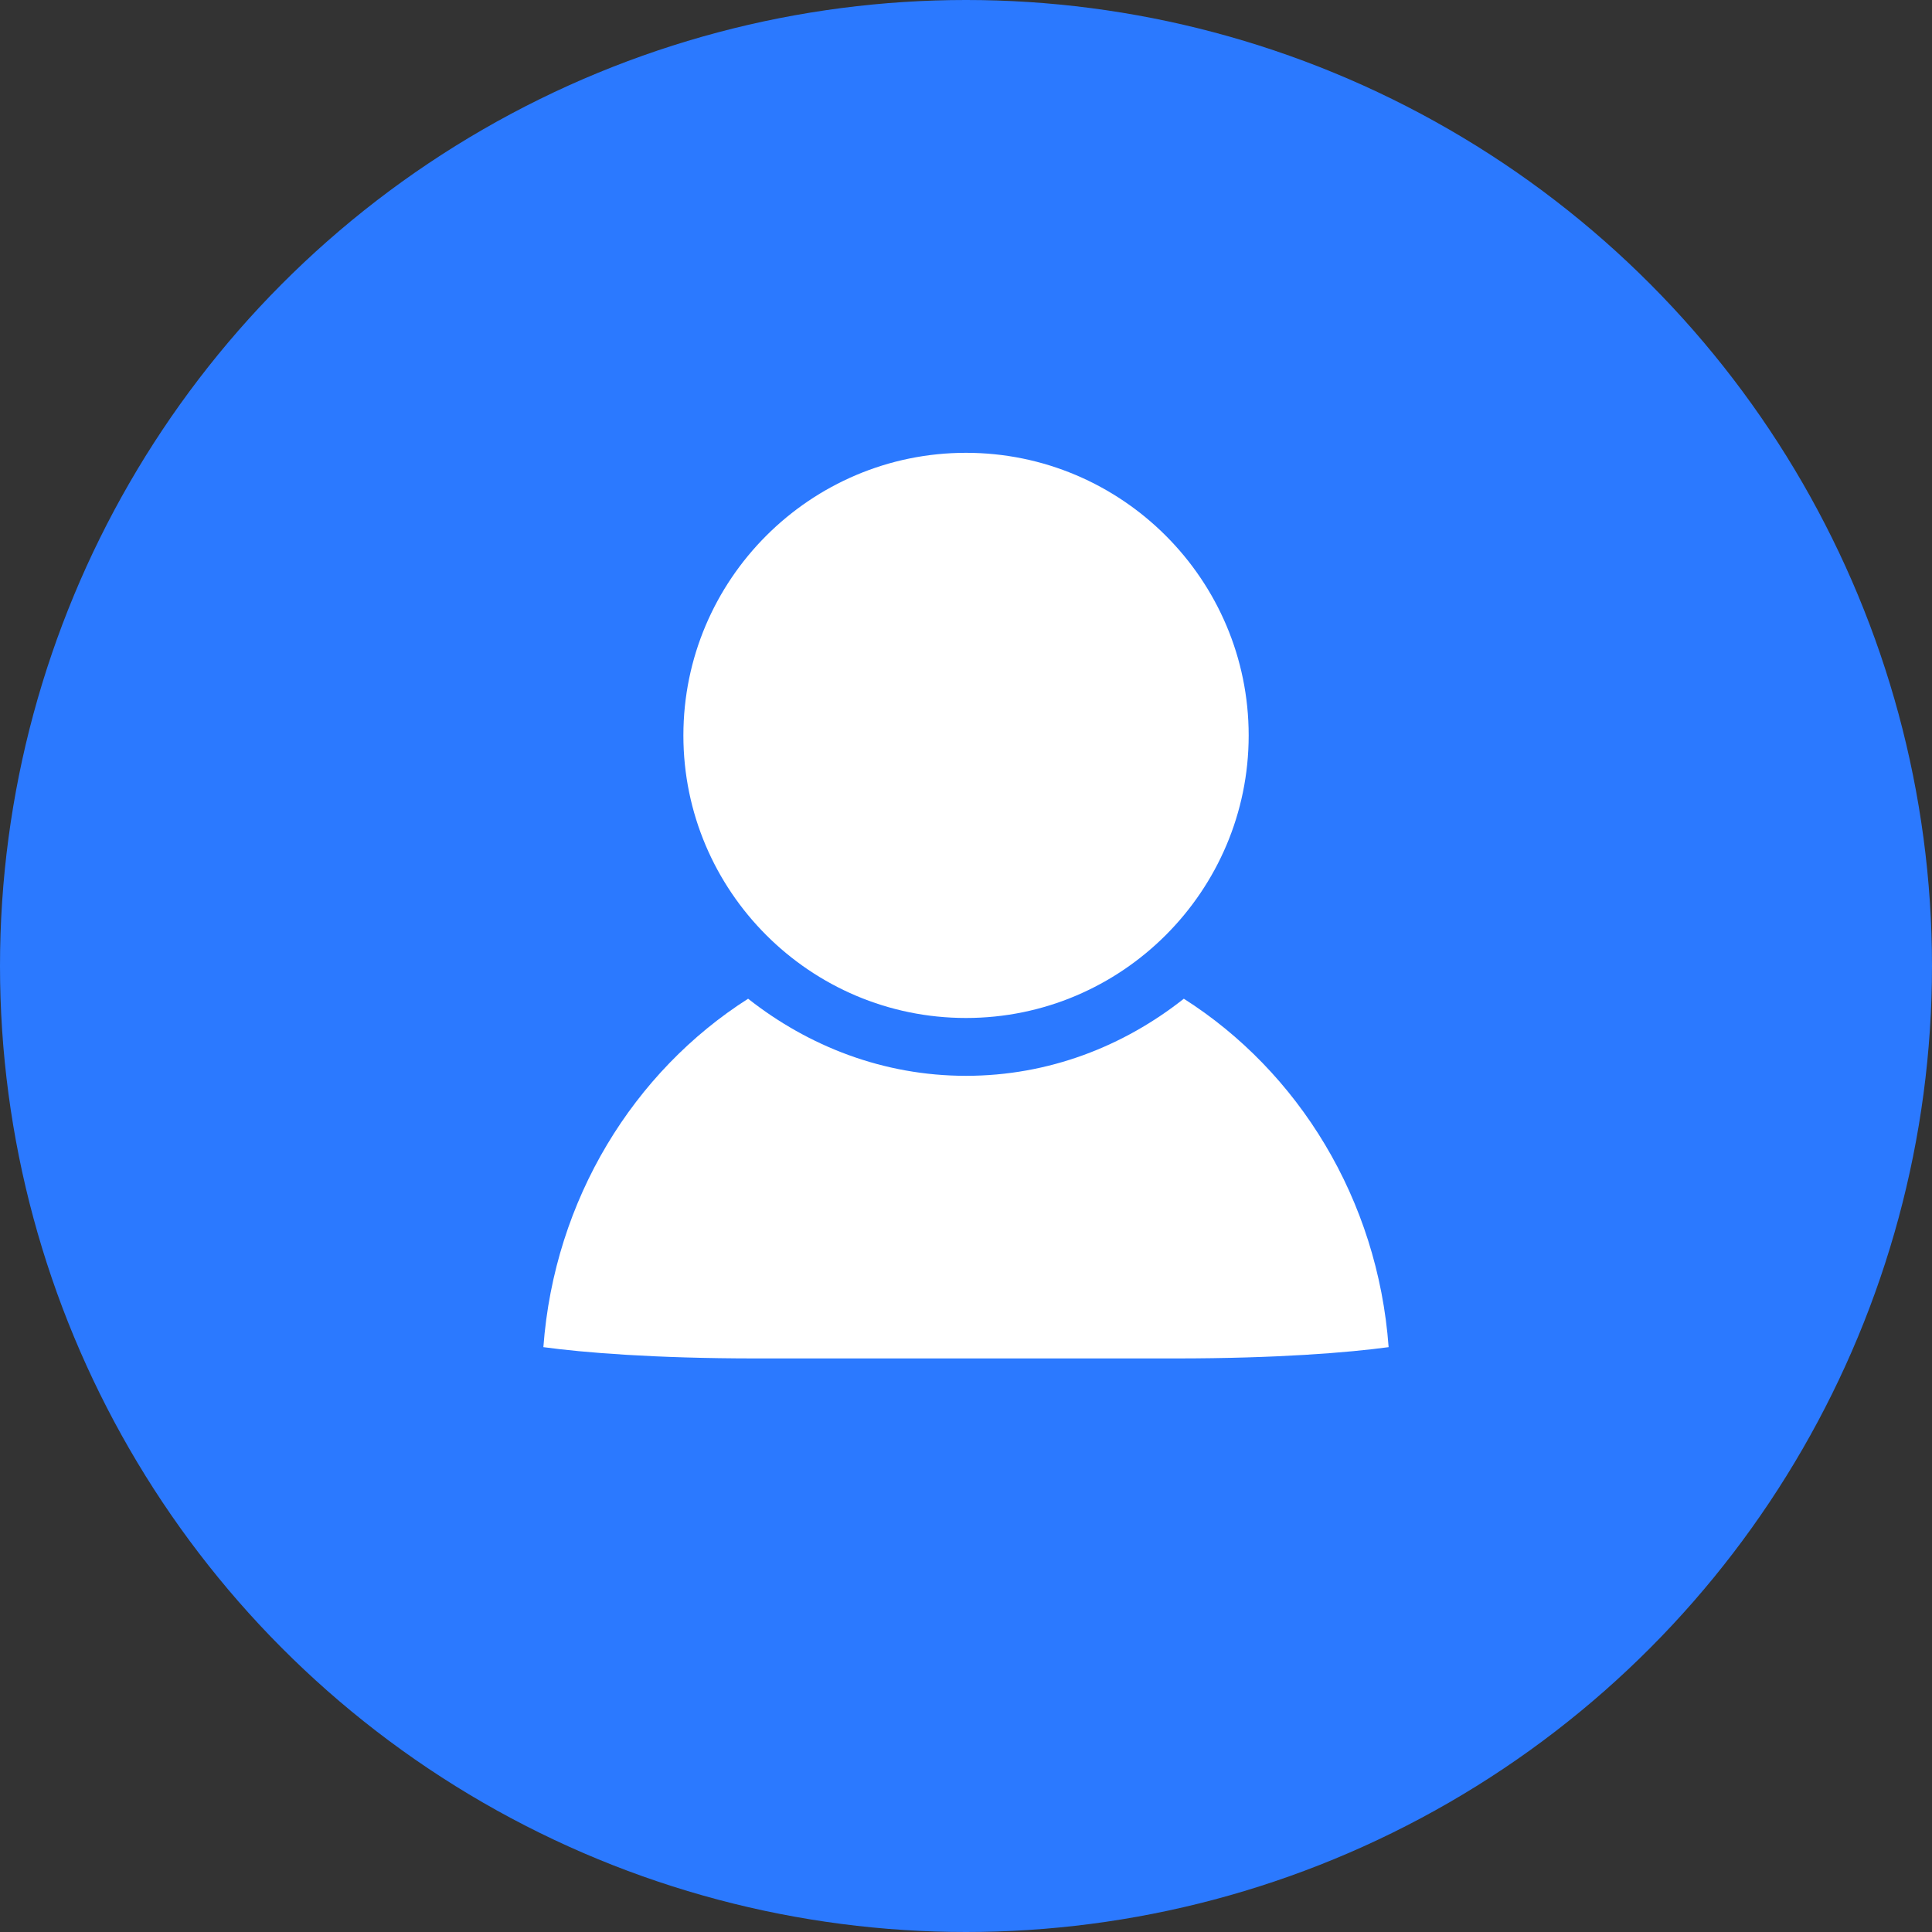 <?xml version="1.0" encoding="iso-8859-1"?>
<!-- Generator: Adobe Illustrator 27.9.0, SVG Export Plug-In . SVG Version: 6.00 Build 0)  -->
<svg version="1.1" id="&#x56FE;&#x5C42;_1" xmlns="http://www.w3.org/2000/svg" xmlns:xlink="http://www.w3.org/1999/xlink" x="0px"
	 y="0px" viewBox="0 0 32 32" style="enable-background:new 0 0 32 32;" xml:space="preserve">
<rect x="0" y="0" width="32" height="32" fill="#333333" stroke="none"/>
<g>
	<circle style="fill:#2B79FF;" cx="16" cy="16" r="16"/>
</g>
<g>
	<path style="fill:#FFFFFF;" d="M16,7.5c-2.58,0-4.681,2.1-4.681,4.681c0,2.579,2.099,4.68,4.681,4.68
		c2.581,0,4.682-2.101,4.682-4.68C20.682,9.6,18.581,7.5,16,7.5L16,7.5z M16,7.5"/>
	<path style="fill:#FFFFFF;" d="M19.608,16.542c-0.997,0.788-2.239,1.277-3.608,1.277c-1.368,0-2.61-0.49-3.609-1.277
		c-1.892,1.205-3.21,3.321-3.391,5.771c0.663,0.09,1.842,0.187,3.524,0.187h6.949c1.683,0,2.863-0.097,3.527-0.187
		C22.82,19.861,21.503,17.746,19.608,16.542L19.608,16.542z M19.608,16.542"/>
</g>
</svg>
